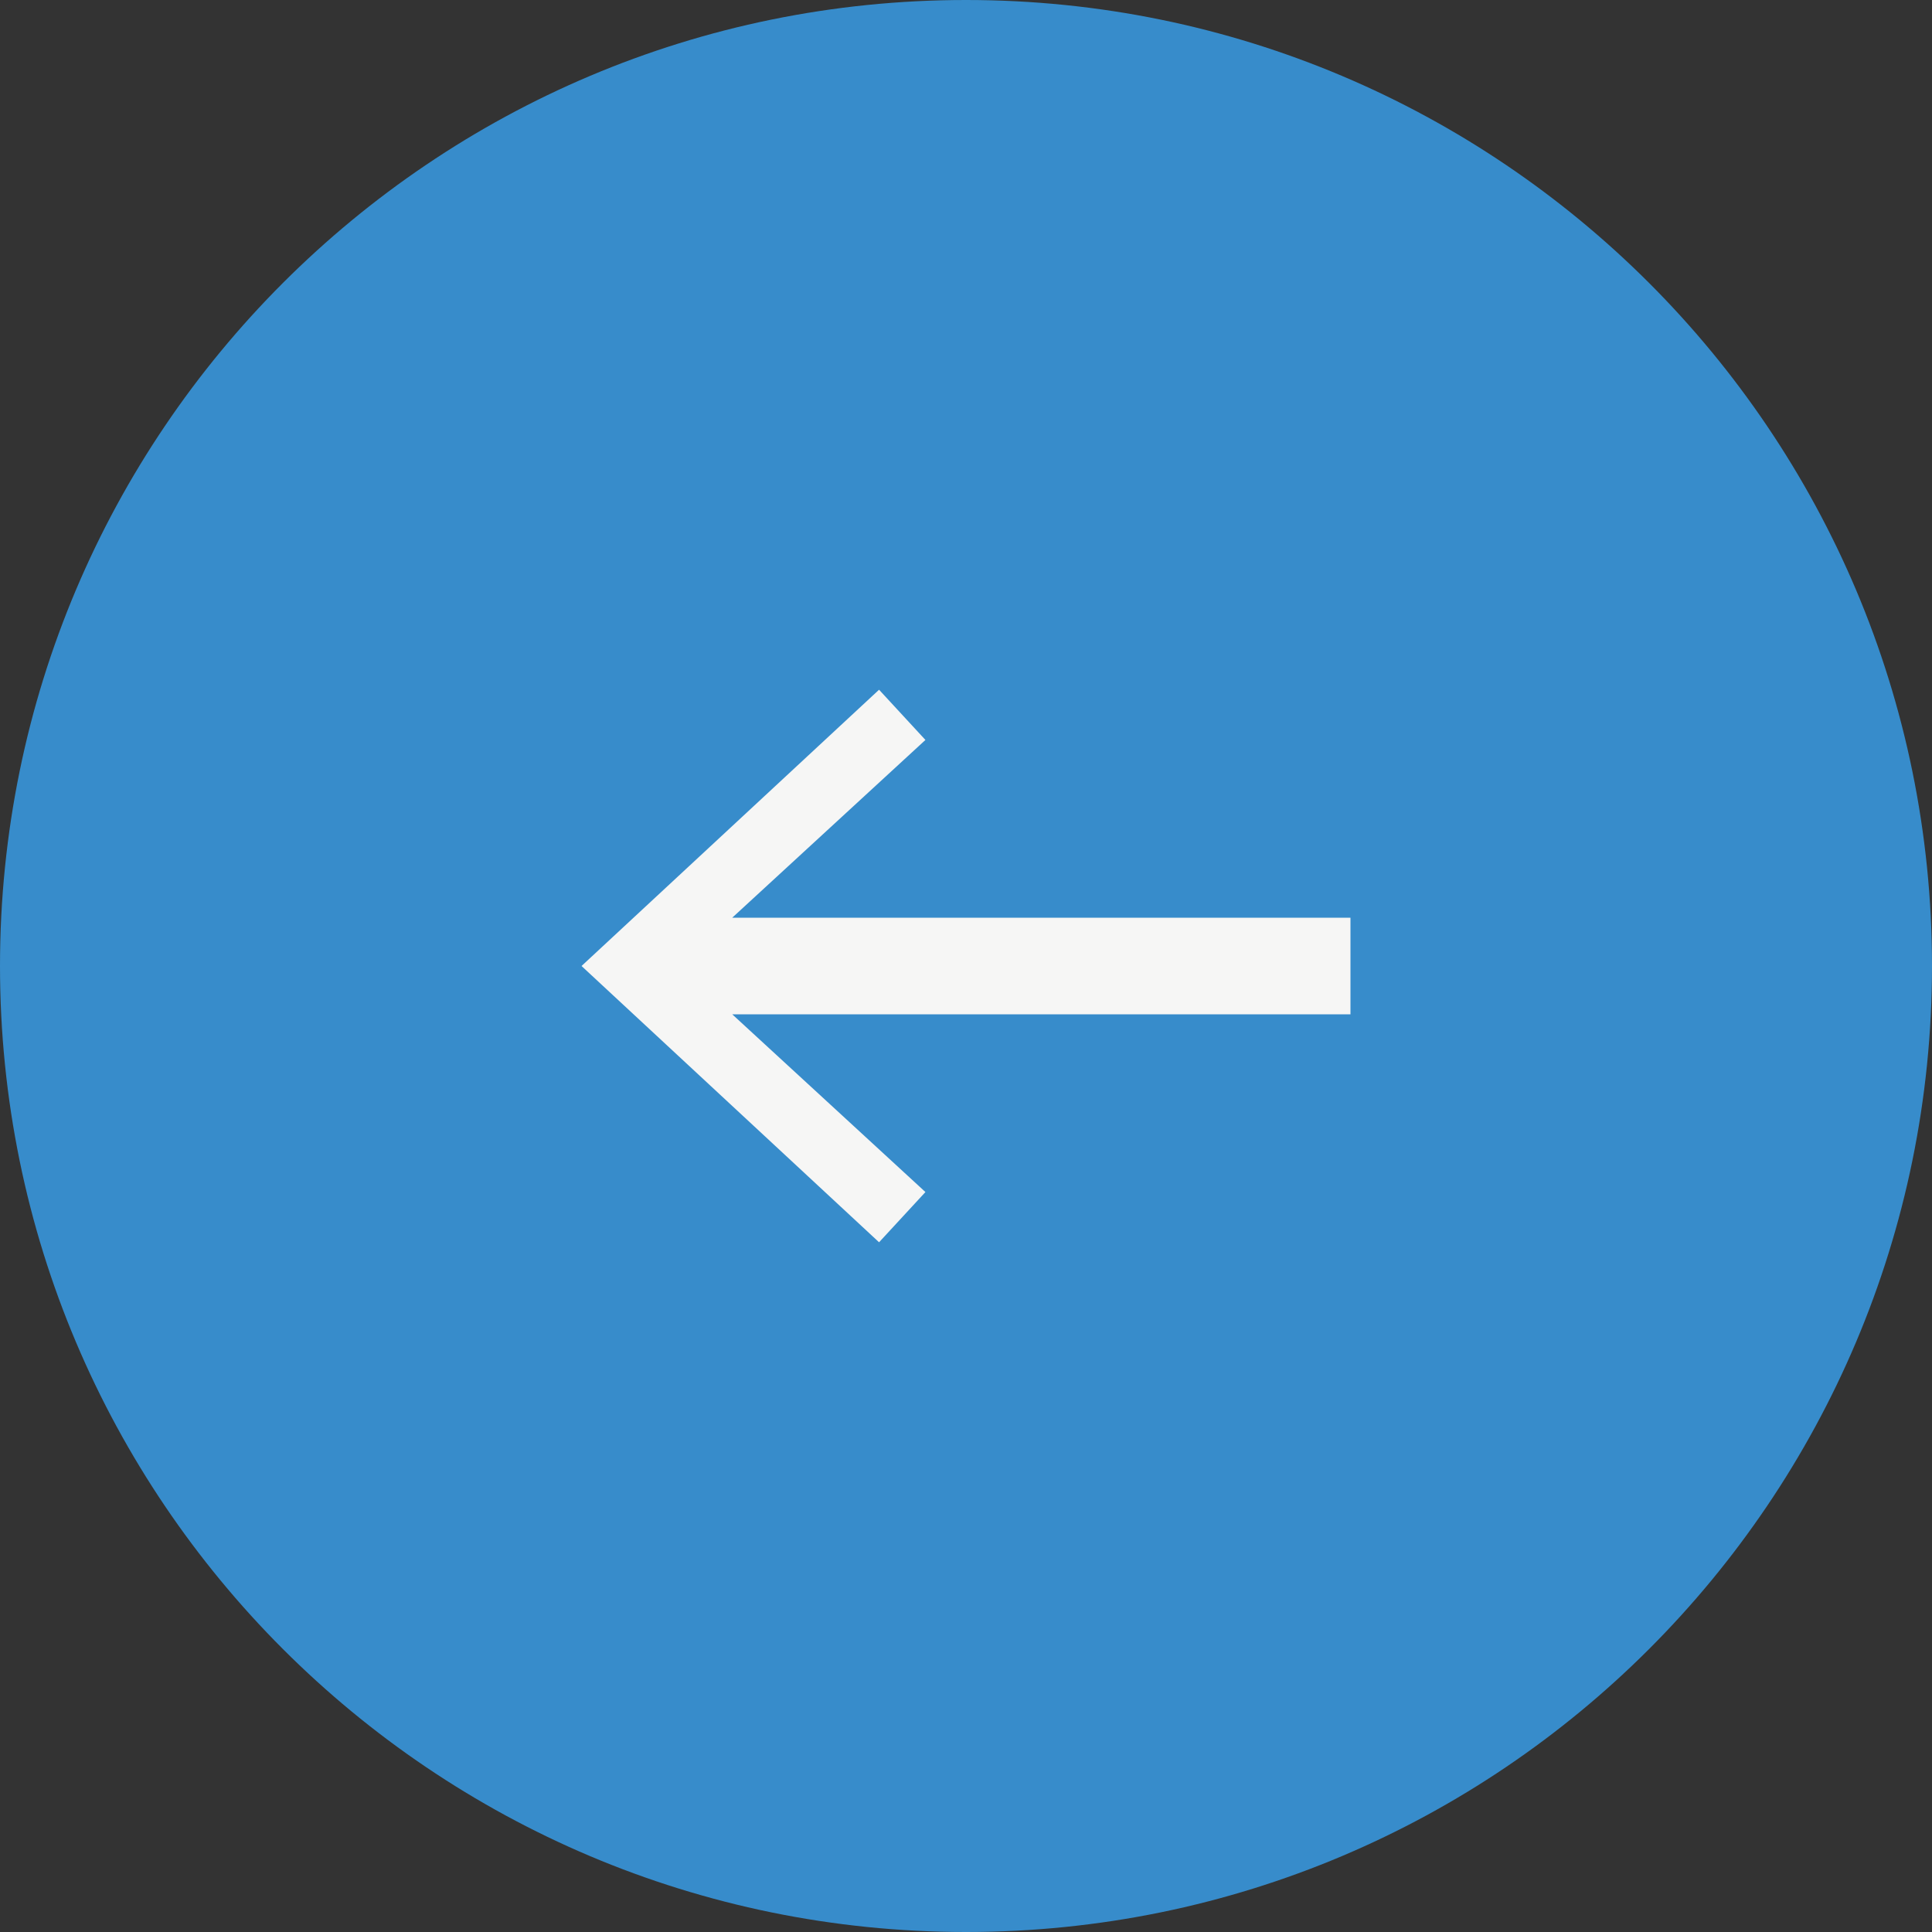 <?xml version="1.0" encoding="UTF-8"?> <svg xmlns="http://www.w3.org/2000/svg" width="100" height="100" viewBox="0 0 100 100" fill="none"><rect x="0" y="0" width="100" height="100" fill="#333333" stroke="none"/><path d="M0 50C0 22.386 22.386 0 50 0C77.614 0 100 22.386 100 50C100 77.614 77.614 100 50 100C22.386 100 0 77.614 0 50Z" fill="#378CCB"></path><g clip-path="url(#clip0_5_109)"><path d="M69.9 47.5H37.9L47.9 38.3L45.5 35.7L30.1 50L45.5 64.3L47.9 61.7L37.9 52.5H69.9V47.5Z" fill="#F6F6F5"></path></g><defs><clipPath id="clip0_5_109"><rect width="40" height="29" fill="white" transform="translate(30 35.5)"></rect></clipPath></defs></svg> 
